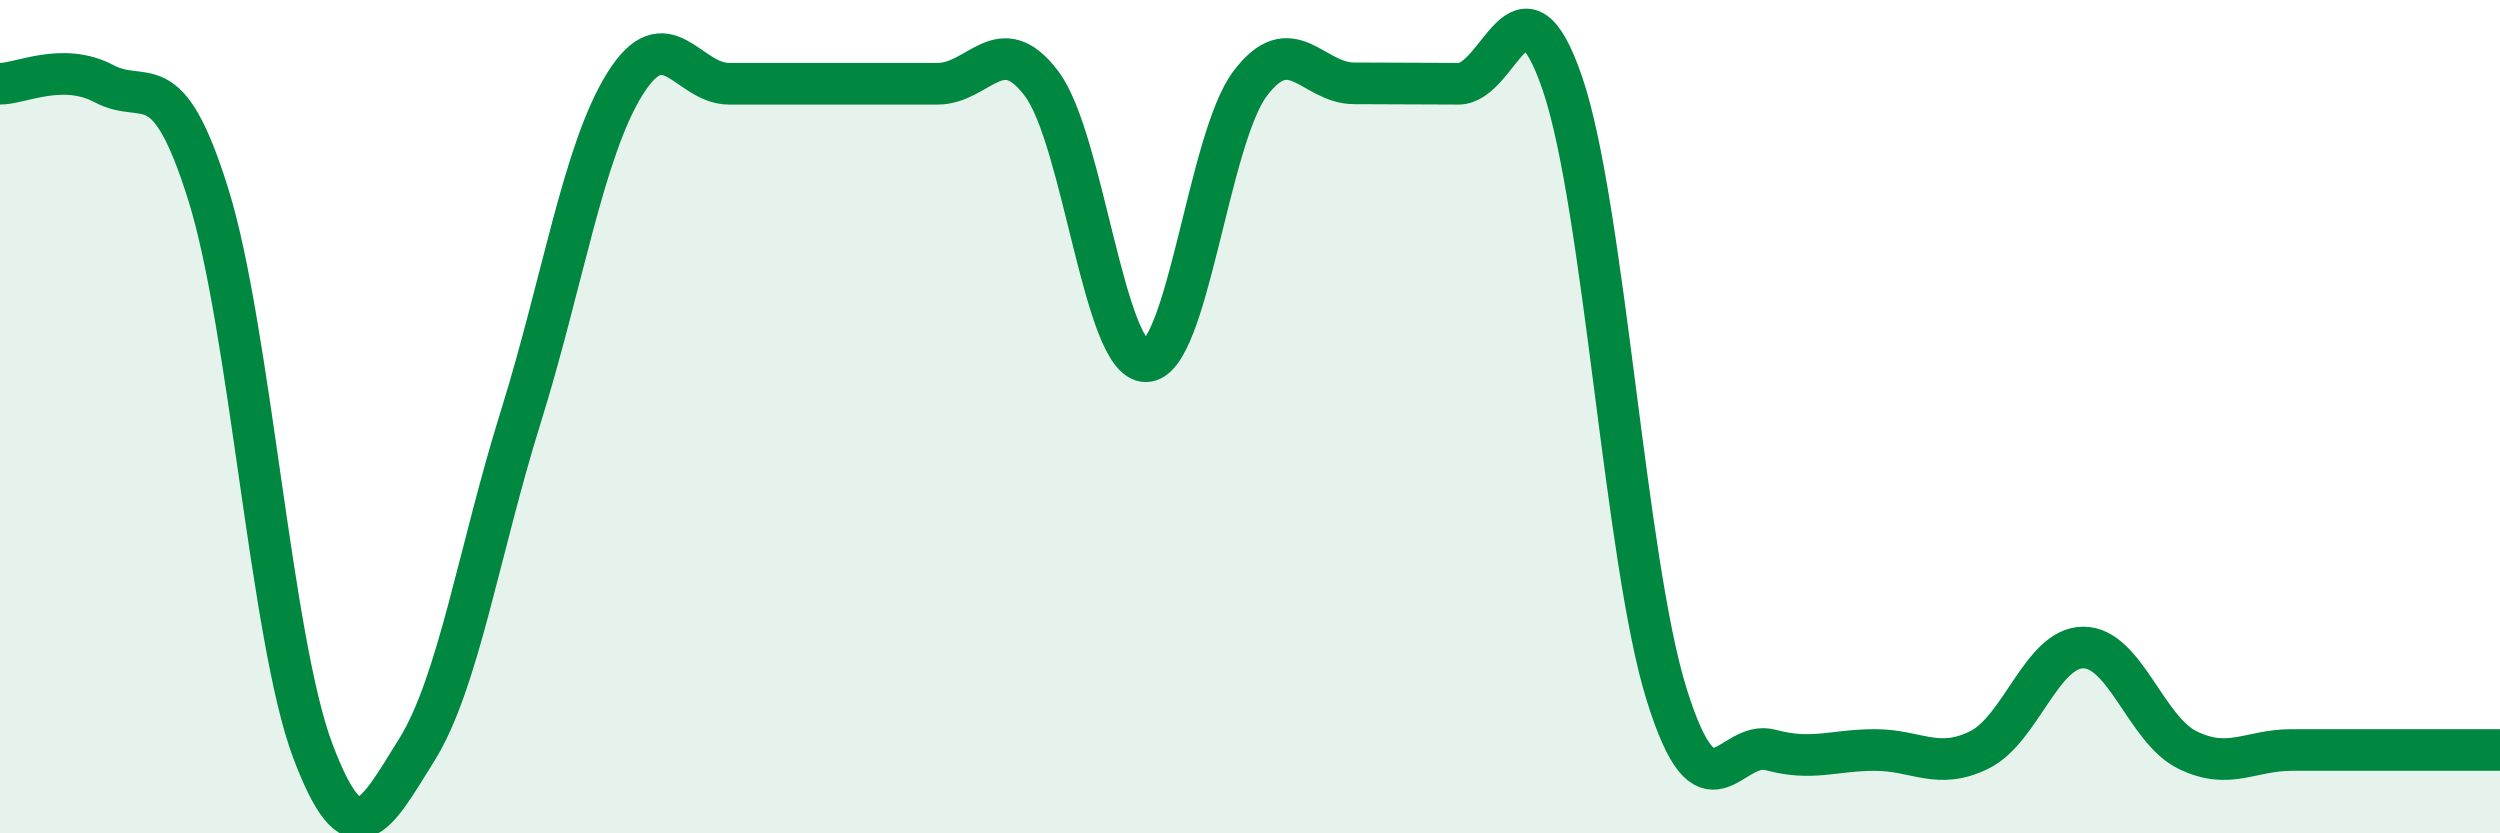 
    <svg width="60" height="20" viewBox="0 0 60 20" xmlns="http://www.w3.org/2000/svg">
      <path
        d="M 0,2.01 C 0.5,2.01 1.5,1.48 2.5,2.01 C 3.5,2.54 4,1.47 5,4.67 C 6,7.87 6.5,15.33 7.5,18 C 8.5,20.67 9,19.6 10,18 C 11,16.4 11.5,13.2 12.5,10 C 13.5,6.8 14,3.61 15,2.01 C 16,0.41 16.5,2.01 17.5,2.01 C 18.5,2.01 19,2.01 20,2.01 C 21,2.01 21.5,2.01 22.5,2.01 C 23.5,2.01 24,0.68 25,2.01 C 26,3.34 26.5,8.67 27.5,8.67 C 28.5,8.67 29,3.34 30,2.01 C 31,0.68 31.5,2 32.5,2 C 33.5,2 34,2.01 35,2.01 C 36,2.01 36.5,-0.92 37.5,2.01 C 38.5,4.94 39,13.47 40,16.67 C 41,19.87 41.5,17.73 42.5,18 C 43.5,18.27 44,18 45,18 C 46,18 46.5,18.49 47.5,18 C 48.5,17.51 49,15.54 50,15.54 C 51,15.54 51.5,17.51 52.5,18 C 53.5,18.49 54,18 55,18 C 56,18 56.5,18 57.5,18 C 58.5,18 59.5,18 60,18L60 20L0 20Z"
        fill="#008740"
        opacity="0.1"
        stroke-linecap="round"
        stroke-linejoin="round"
      />
      <path
        d="M 0,2.01 C 0.5,2.01 1.5,1.48 2.5,2.01 C 3.5,2.54 4,1.47 5,4.67 C 6,7.87 6.5,15.33 7.5,18 C 8.5,20.67 9,19.6 10,18 C 11,16.4 11.5,13.2 12.5,10 C 13.5,6.8 14,3.61 15,2.01 C 16,0.41 16.5,2.01 17.5,2.01 C 18.5,2.01 19,2.01 20,2.01 C 21,2.01 21.5,2.01 22.5,2.01 C 23.5,2.01 24,0.68 25,2.01 C 26,3.34 26.5,8.67 27.5,8.67 C 28.5,8.67 29,3.34 30,2.01 C 31,0.68 31.5,2 32.5,2 C 33.5,2 34,2.01 35,2.01 C 36,2.01 36.5,-0.92 37.5,2.01 C 38.5,4.94 39,13.47 40,16.67 C 41,19.87 41.5,17.73 42.5,18 C 43.5,18.27 44,18 45,18 C 46,18 46.5,18.49 47.5,18 C 48.5,17.51 49,15.54 50,15.54 C 51,15.54 51.5,17.51 52.5,18 C 53.5,18.49 54,18 55,18 C 56,18 56.5,18 57.5,18 C 58.5,18 59.5,18 60,18"
        stroke="#008740"
        stroke-width="1"
        fill="none"
        stroke-linecap="round"
        stroke-linejoin="round"
      />
    </svg>
  